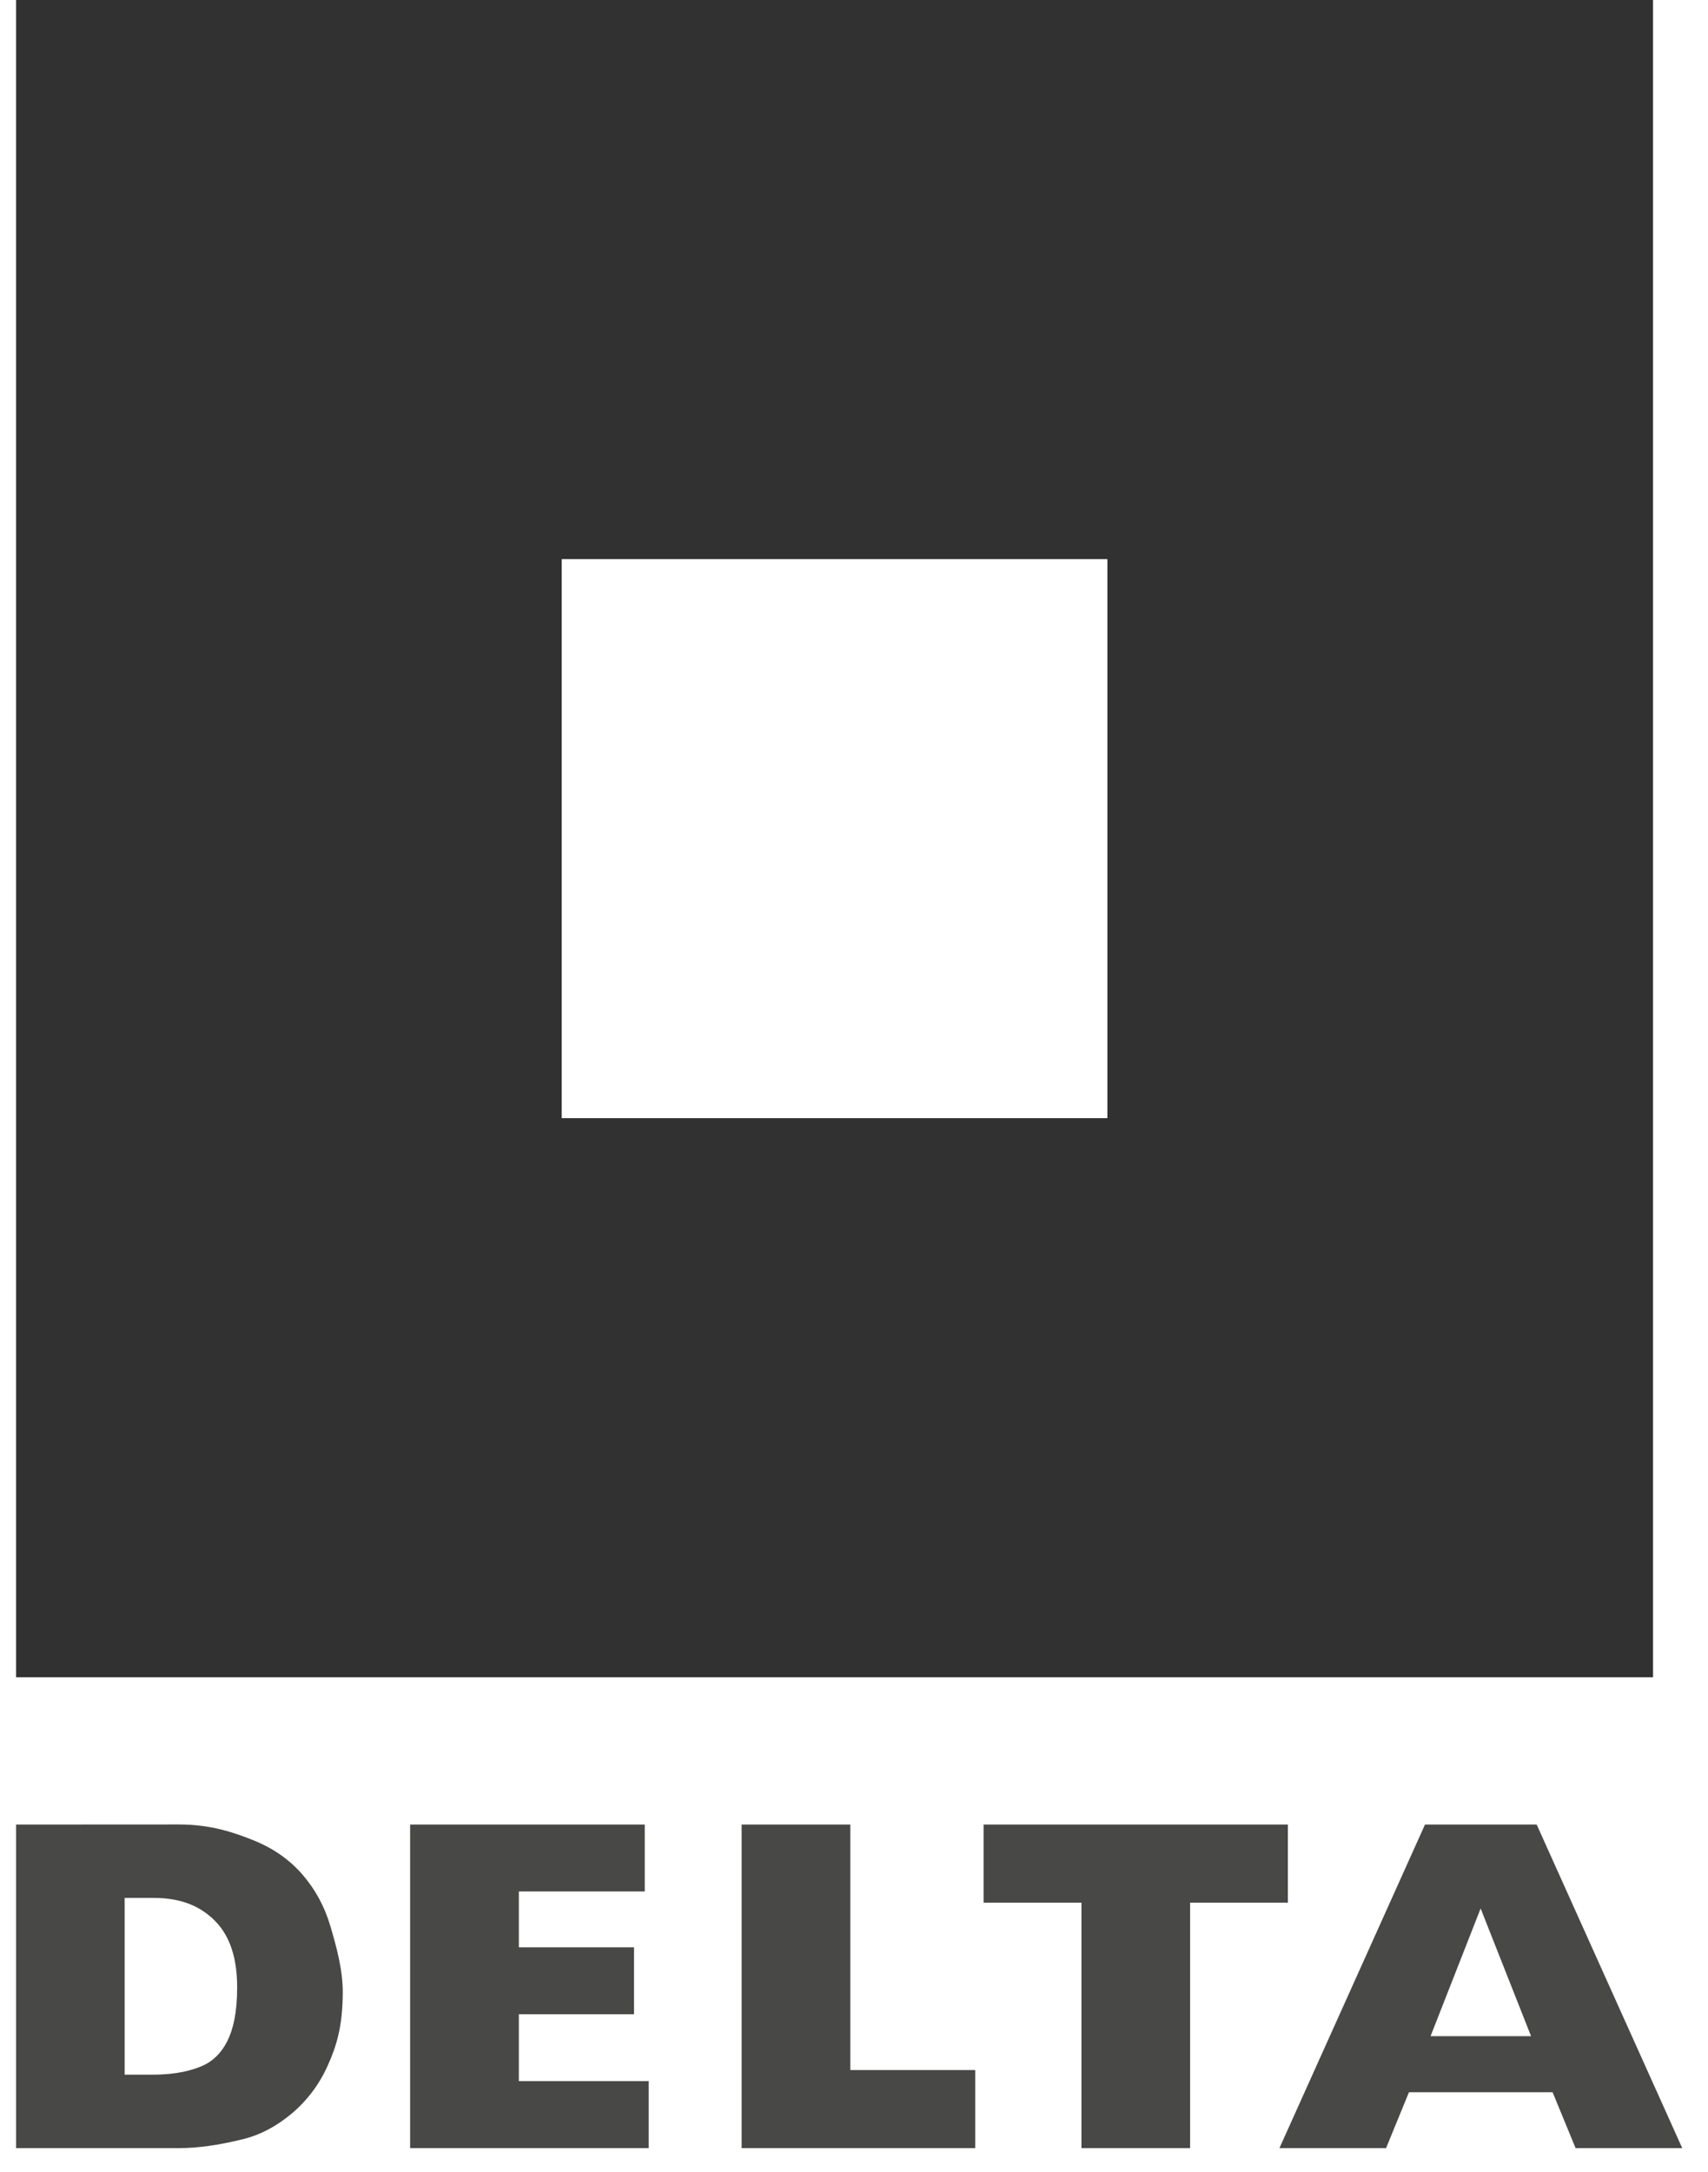 <svg width="59" height="75" viewBox="0 0 59 75" fill="none" xmlns="http://www.w3.org/2000/svg">
<path fill-rule="evenodd" clip-rule="evenodd" d="M0.555 63.003L6.173 63C7.28 63 8.075 63.274 8.758 63.548C9.441 63.823 10.005 64.219 10.448 64.73C10.893 65.245 11.217 65.84 11.416 66.523C11.618 67.204 11.84 68.017 11.84 68.779C11.84 69.974 11.618 70.67 11.319 71.329C11.034 71.969 10.61 72.534 10.079 72.981C9.552 73.424 8.985 73.724 8.379 73.871C7.55 74.073 6.847 74.176 6.173 74.176H0.555V63.003ZM4.306 65.536V71.64H5.284C6.12 71.64 6.667 71.481 7.02 71.322C7.372 71.161 7.65 70.881 7.851 70.484C8.05 70.086 8.192 69.519 8.192 68.621C8.192 67.439 7.849 66.743 7.403 66.306C6.955 65.869 6.336 65.536 5.301 65.536H4.306ZM14.167 63.003H22.272V65.314H17.923V67.242H21.9V69.554H17.923V71.864H22.409V74.176H14.167V63.003ZM25.618 63.003H29.373V71.48H33.688V74.176H25.618V63.003ZM33.976 63.003H44.487V65.701H41.11V74.176H37.357V65.701H33.976V63.003ZM53.632 72.247H48.67L47.879 74.176H44.196L49.224 63.003H53.082L58.11 74.176H54.426L53.632 72.247ZM52.888 70.311L51.146 65.9L49.416 70.311H52.888Z" fill="#484847"/>
<path fill-rule="evenodd" clip-rule="evenodd" d="M19.404 38.611H38.253V19.306H19.404V38.611ZM0.555 57.917H57.101V0H0.555V57.917Z" fill="#313131"/>
</svg>
